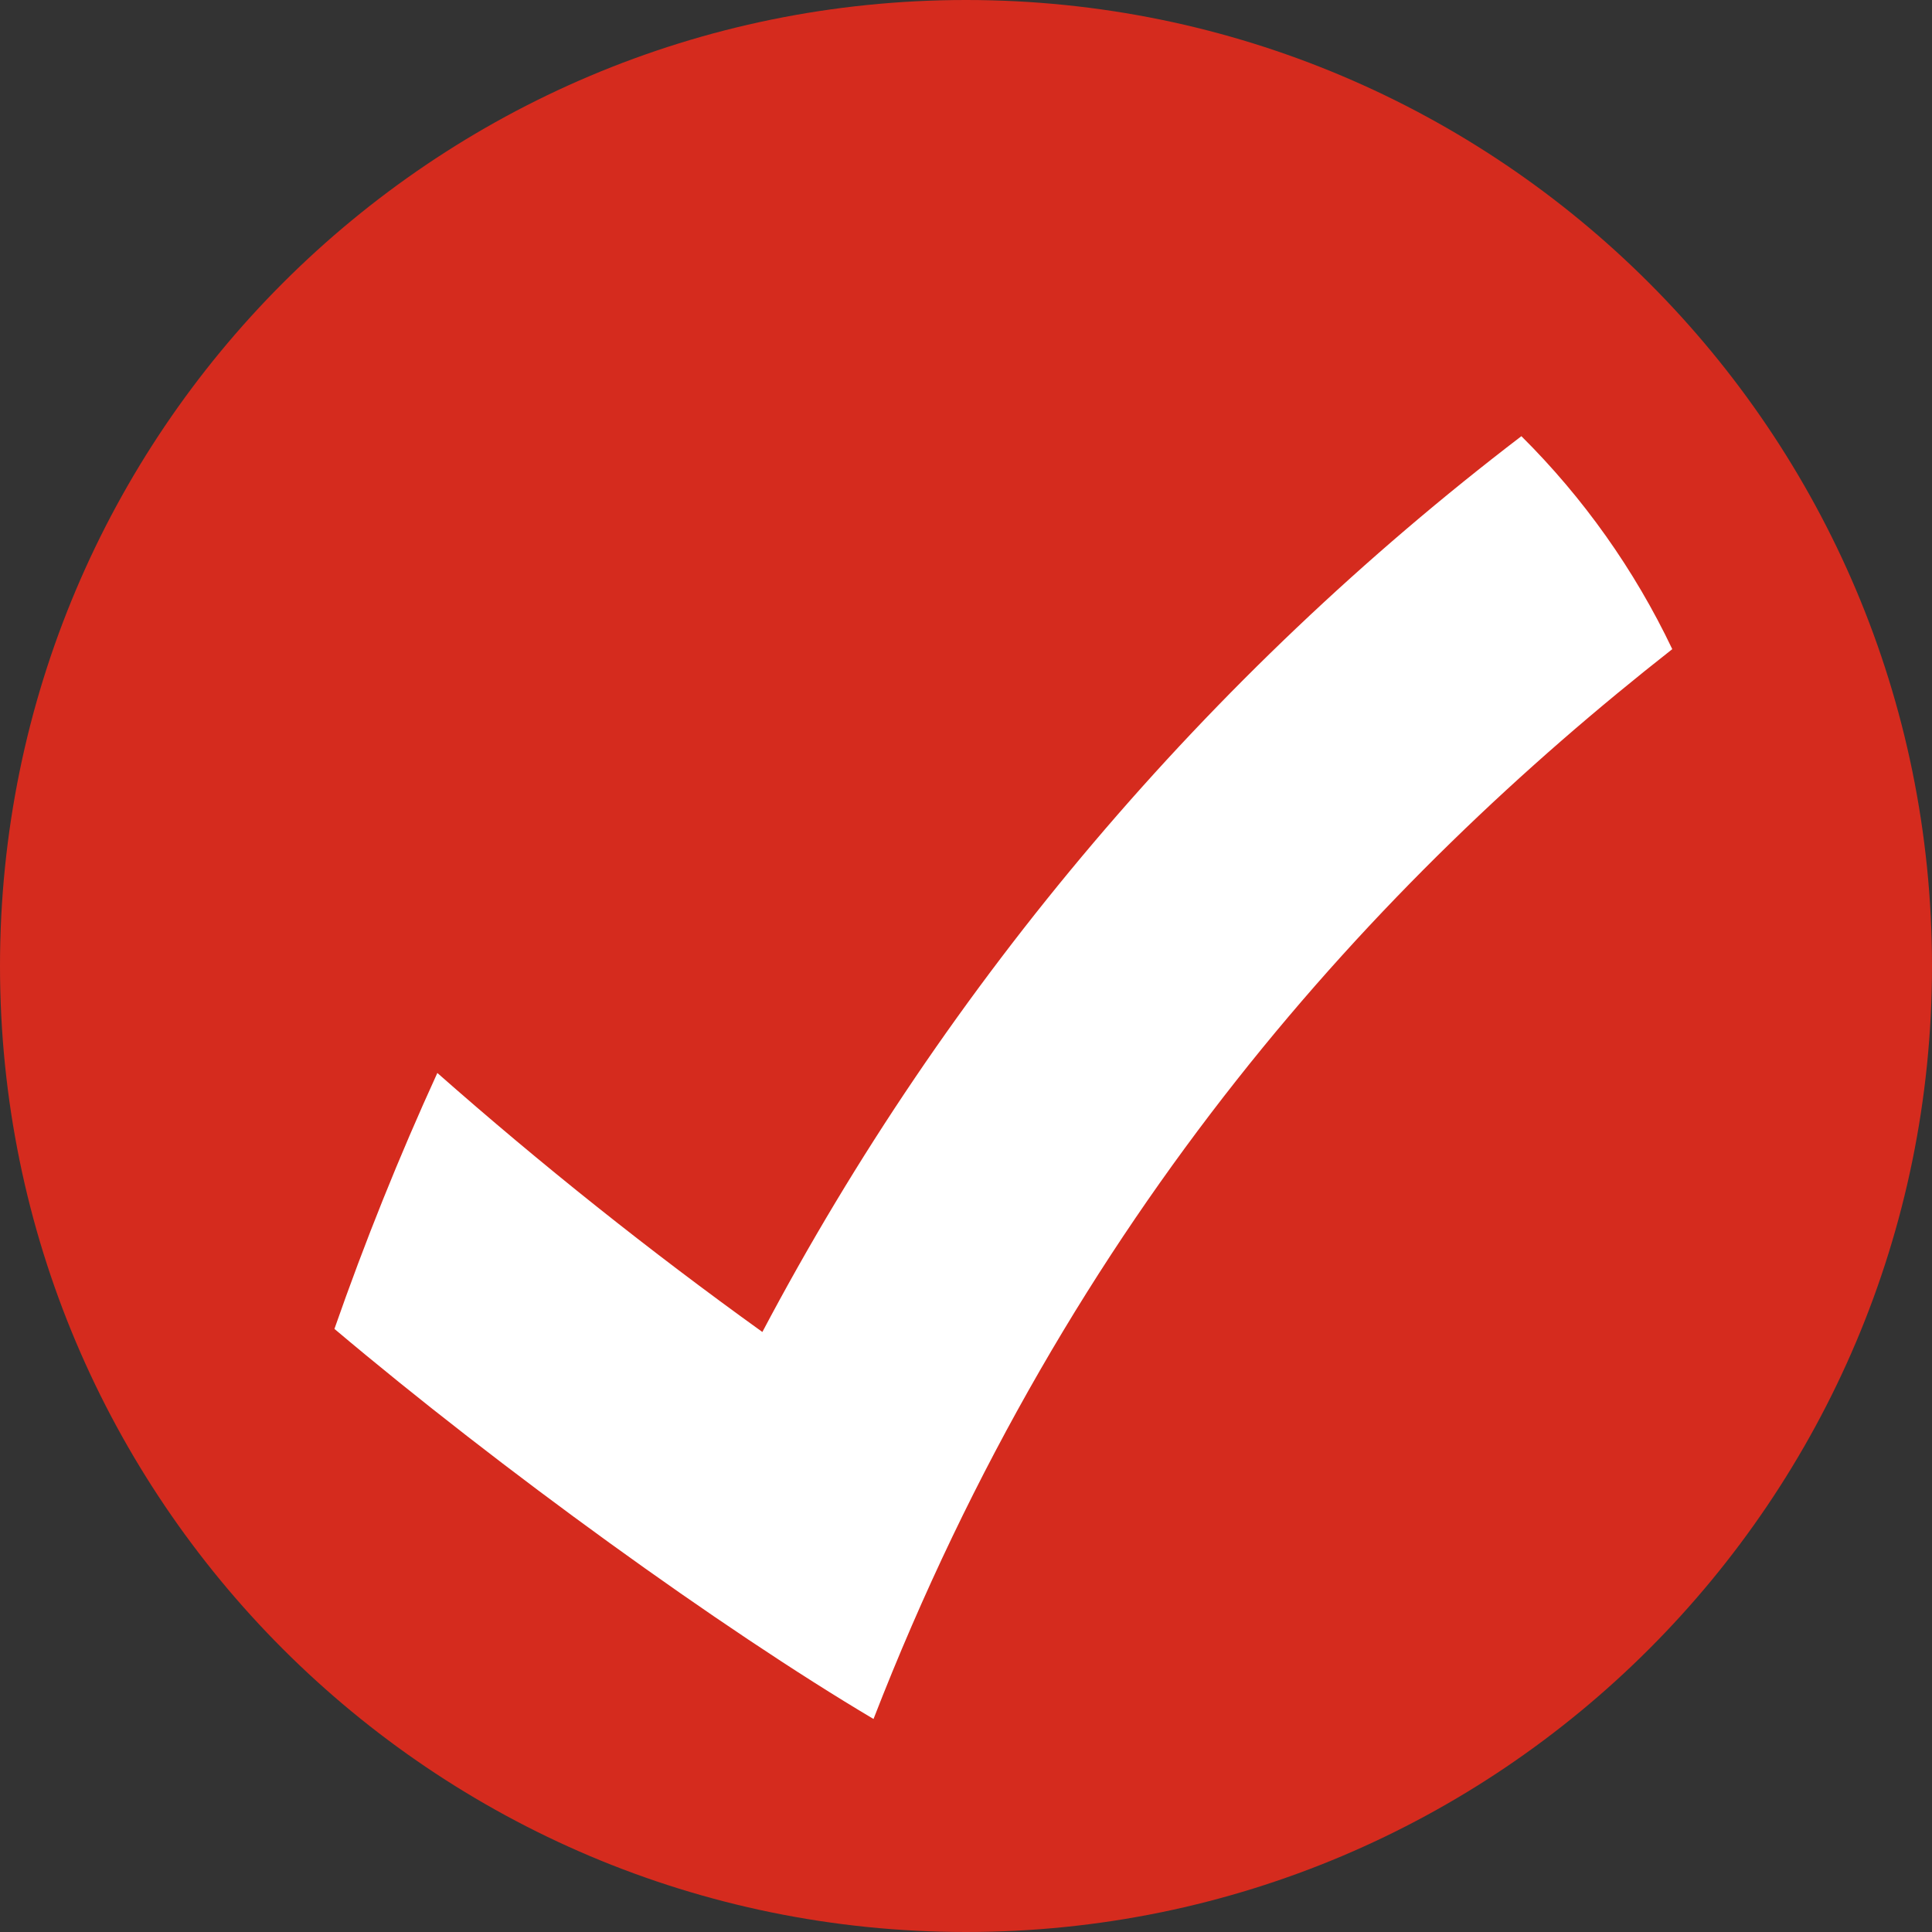 <?xml version="1.0" encoding="UTF-8"?> <svg xmlns="http://www.w3.org/2000/svg" width="30" height="30" viewBox="0 0 30 30" fill="none"><rect x="0" y="0" width="30" height="30" fill="#333333" stroke="none"/> <path fill-rule="evenodd" clip-rule="evenodd" d="M0 15C0 6.715 6.716 0 15 0C23.284 0 30 6.715 30 15C30 23.284 23.284 30 15 30C6.716 30 0 23.284 0 15Z" fill="#D52B1E"></path> <path fill-rule="evenodd" clip-rule="evenodd" d="M11.838 20.683C10.088 19.425 8.404 18.083 6.791 16.661C6.199 17.955 5.666 19.281 5.193 20.635C7.765 22.806 11.203 25.293 13.564 26.692C16.625 18.81 21.396 13.668 25.967 10.08C25.379 8.845 24.584 7.727 23.624 6.773C18.755 10.493 14.715 15.237 11.838 20.683Z" fill="white"></path> </svg> 